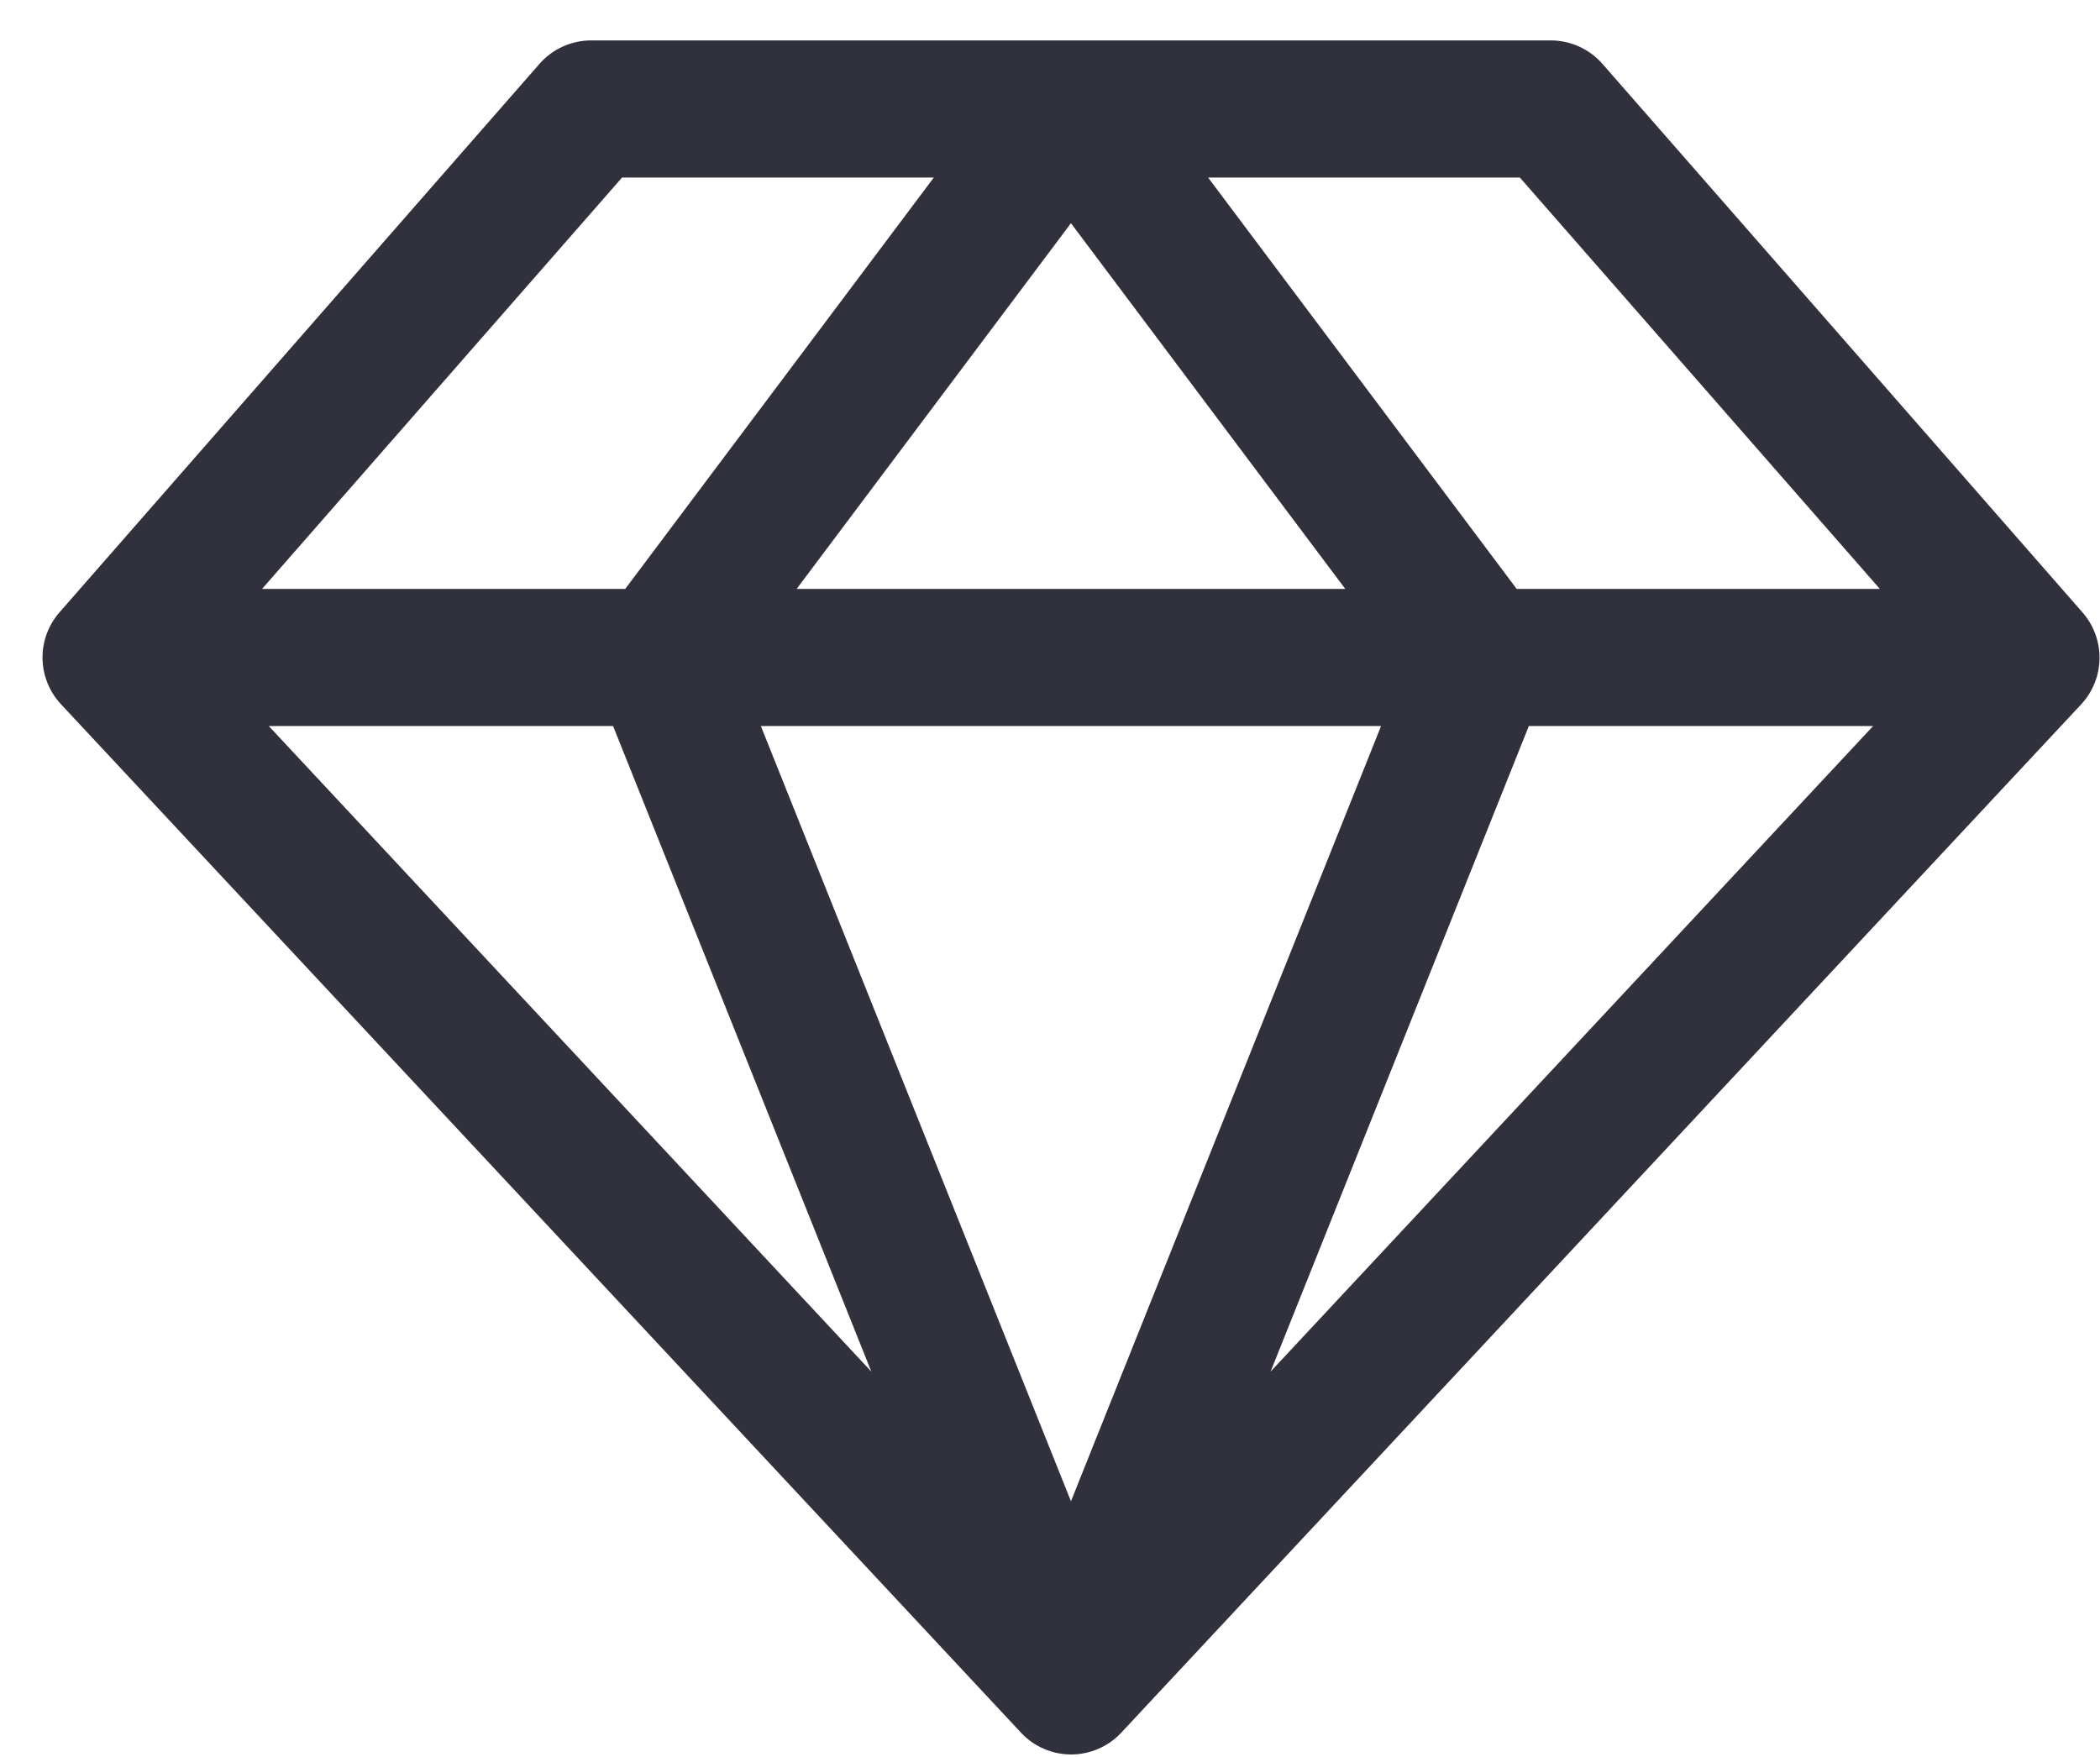 <svg width="49" height="41" viewBox="0 0 49 41" fill="none" xmlns="http://www.w3.org/2000/svg">
<path d="M48.589 14.289L37.389 1.489C37.239 1.318 37.054 1.181 36.847 1.087C36.641 0.993 36.416 0.944 36.189 0.943H13.789C13.561 0.944 13.337 0.993 13.13 1.087C12.923 1.181 12.738 1.318 12.589 1.489L1.389 14.289C1.127 14.588 0.986 14.972 0.992 15.369C0.999 15.765 1.152 16.145 1.423 16.435L23.823 40.435C23.972 40.596 24.153 40.724 24.355 40.811C24.556 40.899 24.773 40.944 24.993 40.944C25.212 40.944 25.429 40.899 25.631 40.811C25.832 40.724 26.013 40.596 26.163 40.435L48.563 16.435C48.832 16.145 48.984 15.764 48.989 15.367C48.994 14.971 48.851 14.587 48.589 14.289ZM43.863 13.743H35.389L28.189 4.143H35.463L43.863 13.743ZM14.305 16.943L20.331 32.009L6.271 16.943H14.305ZM32.225 16.943L24.989 35.035L17.753 16.943H32.225ZM18.589 13.743L24.989 5.209L31.389 13.743H18.589ZM35.673 16.943H43.707L29.647 32.009L35.673 16.943ZM14.515 4.143H21.789L14.589 13.743H6.115L14.515 4.143Z" fill="#30313D"/>
</svg>
